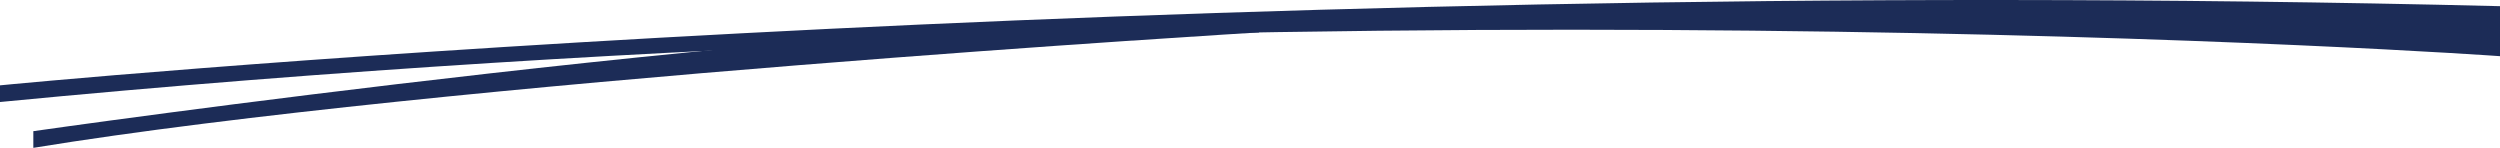 <?xml version="1.0" encoding="UTF-8"?> <svg xmlns="http://www.w3.org/2000/svg" width="458.244" height="27.099" viewBox="0 0 458.244 27.099"><g id="Group_746" data-name="Group 746" transform="translate(0 -0.018)"><path id="Path_6476" data-name="Path 6476" d="M458.244,1.15v9.165S245.161-4.96,0,18.716V15.661S210.029-4.96,458.244,1.15Z" transform="translate(0 0)" fill="#1c2c57"></path><path id="Path_6477" data-name="Path 6477" d="M232.616,7.014S82.847,15.95,8,28.17V25.115S156.929,3.73,231.012,4.494C236.435,4.57,232.616,7.014,232.616,7.014Z" transform="translate(-1.89 -1.053)" fill="#1c2c57"></path></g></svg> 